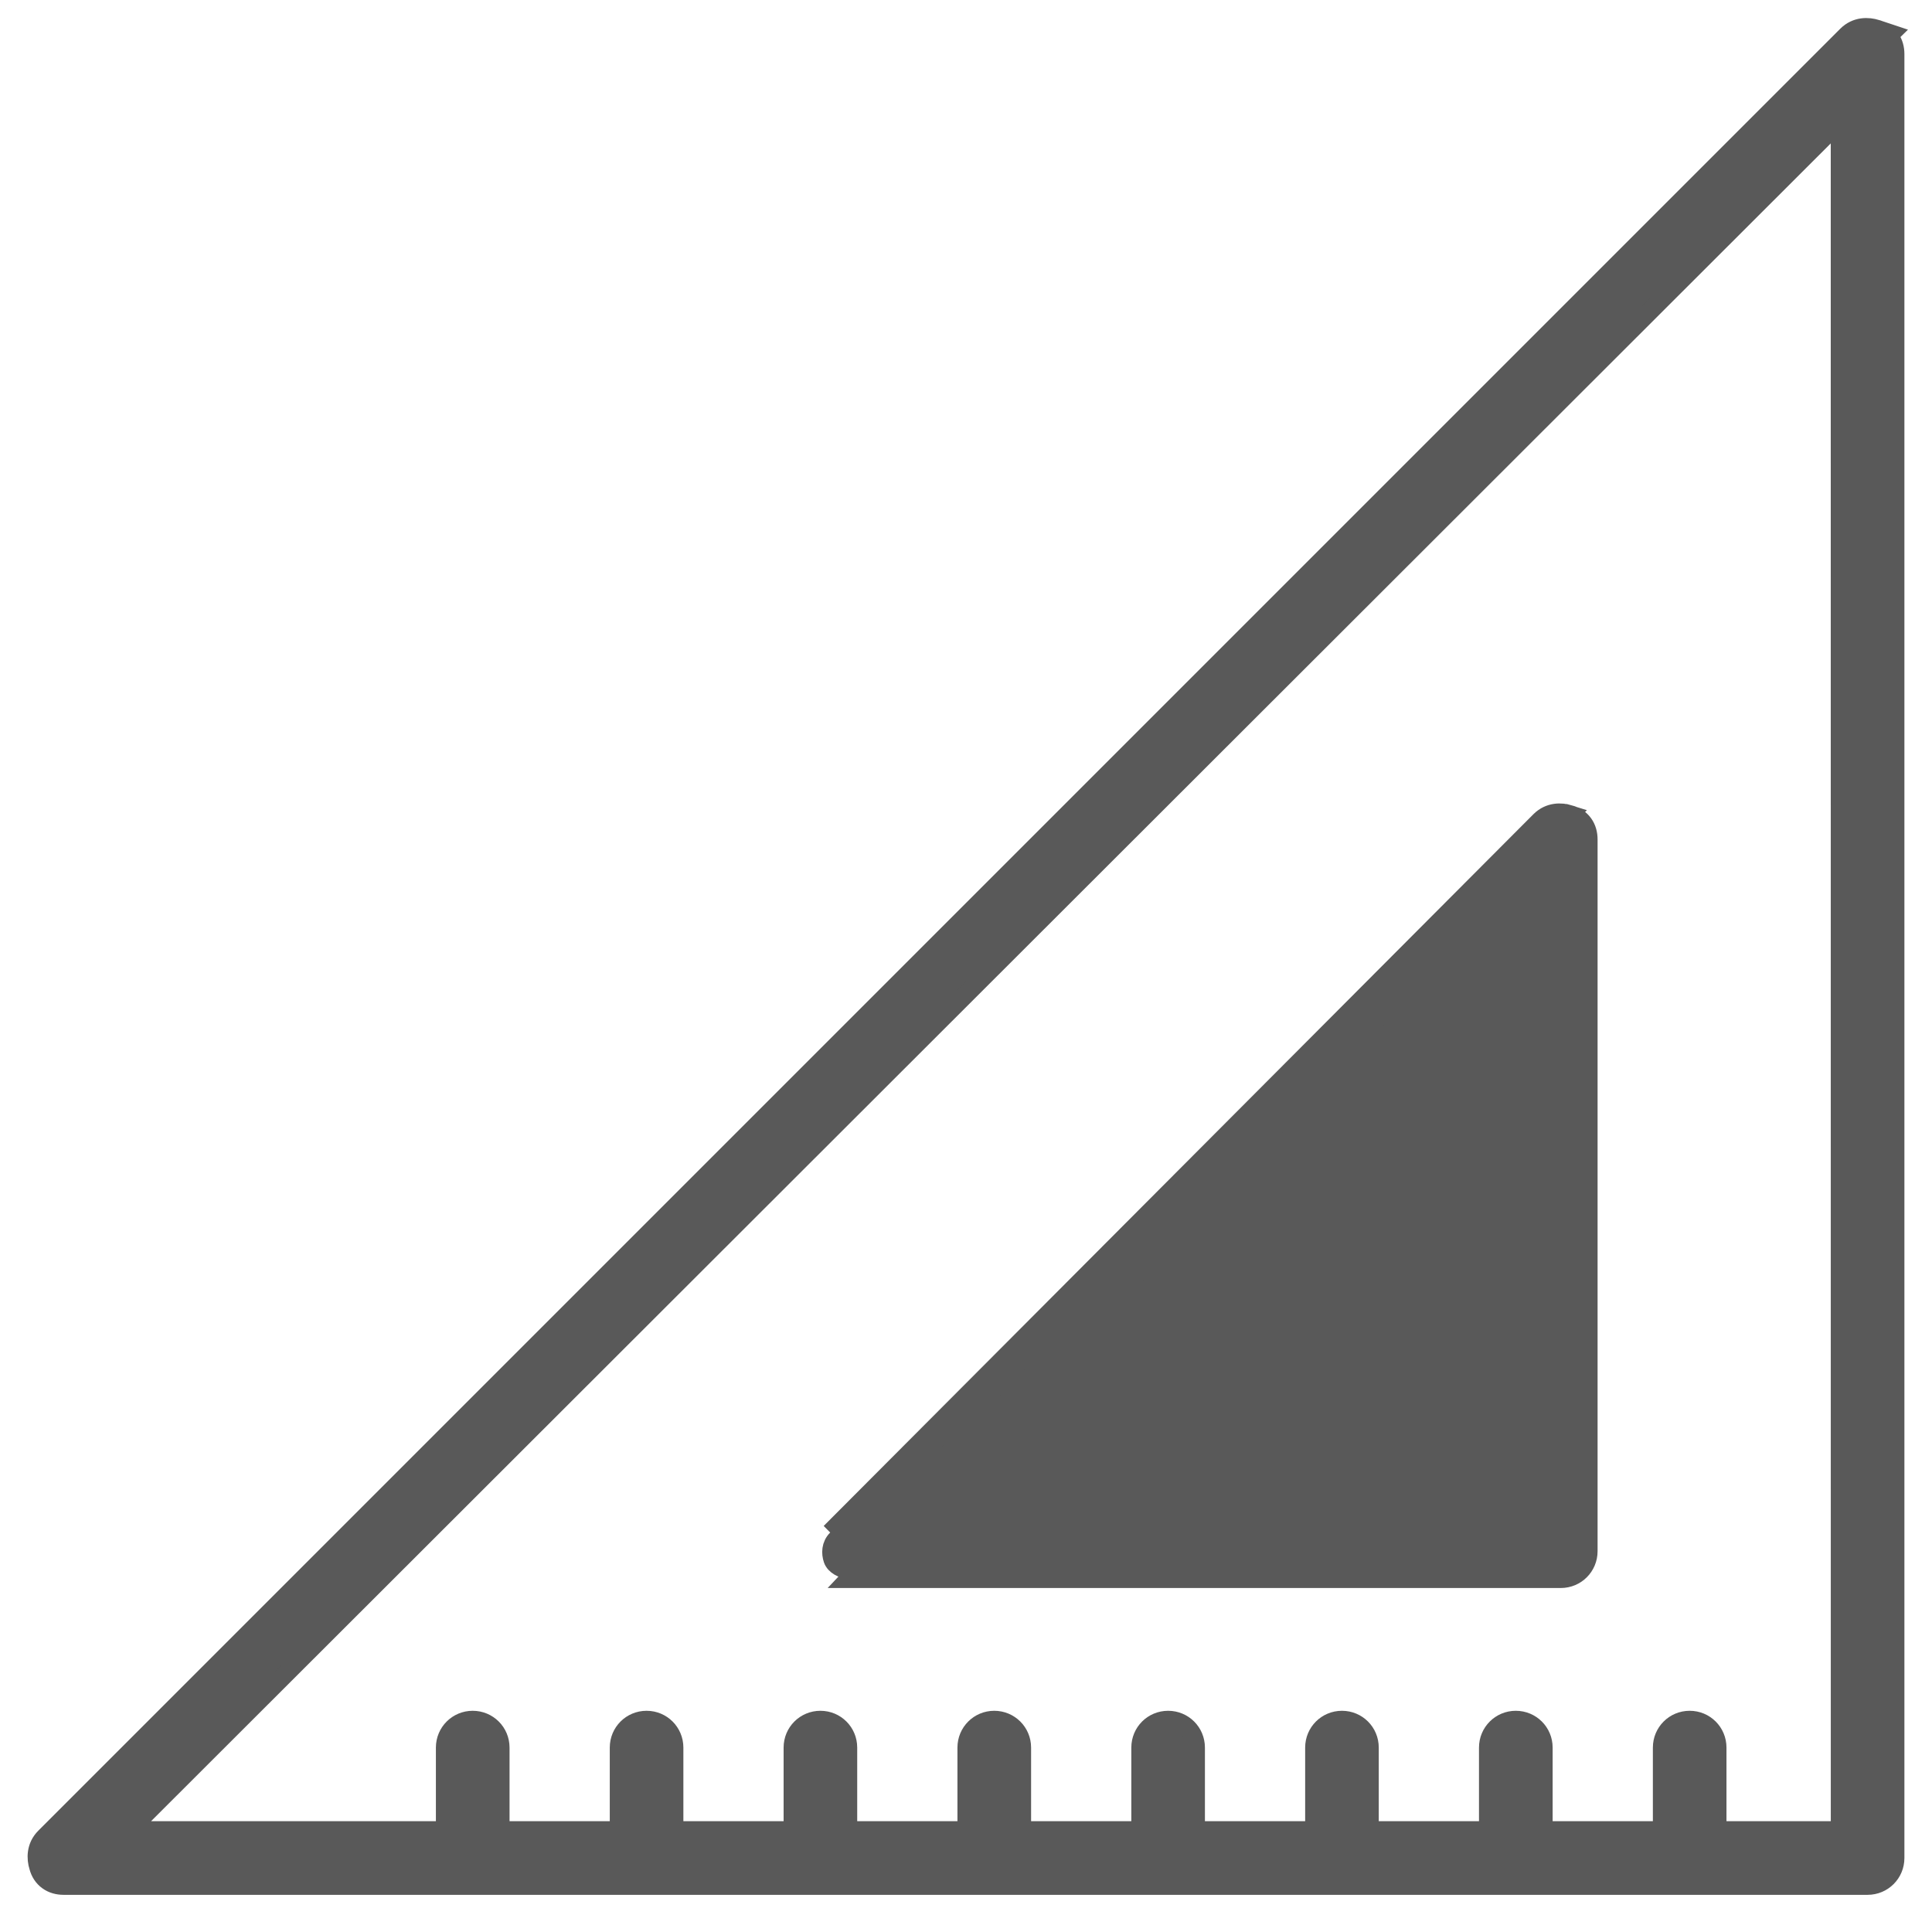 <?xml version="1.0" encoding="UTF-8"?> <svg xmlns="http://www.w3.org/2000/svg" width="42" height="42" viewBox="0 0 42 42" fill="none"> <path d="M0.974 39.939C0.771 40.142 0.778 40.405 0.834 40.581C0.867 40.707 0.935 40.813 1.037 40.887C1.139 40.961 1.26 40.992 1.382 40.992H40.6C40.933 40.992 41.2 40.725 41.2 40.392V1.174C41.2 1.052 41.169 0.931 41.095 0.829C41.082 0.812 41.069 0.795 41.054 0.78L41.104 0.731L40.861 0.65C40.84 0.641 40.817 0.634 40.794 0.628C40.617 0.57 40.352 0.561 40.147 0.766L0.974 39.939ZM40 39.791H37.332V37.991C37.332 37.658 37.065 37.391 36.732 37.391C36.399 37.391 36.132 37.658 36.132 37.991V39.791H33.553V37.991C33.553 37.658 33.285 37.391 32.952 37.391C32.62 37.391 32.352 37.658 32.352 37.991V39.791H29.773V37.991C29.773 37.658 29.506 37.391 29.173 37.391C28.84 37.391 28.573 37.658 28.573 37.991V39.791H25.994V37.991C25.994 37.658 25.727 37.391 25.394 37.391C25.061 37.391 24.794 37.658 24.794 37.991V39.791H22.215V37.991C22.215 37.658 21.947 37.391 21.614 37.391C21.282 37.391 21.014 37.658 21.014 37.991V39.791H18.435V37.991C18.435 37.658 18.168 37.391 17.835 37.391C17.502 37.391 17.235 37.658 17.235 37.991V39.791H14.656V37.991C14.656 37.658 14.389 37.391 14.056 37.391C13.723 37.391 13.456 37.658 13.456 37.991V39.791H10.877V37.991C10.877 37.658 10.609 37.391 10.276 37.391C9.944 37.391 9.676 37.658 9.676 37.991V39.791H2.801L39.999 2.635L40 39.791Z" fill="#595959" stroke="#595959" stroke-width="0.4"></path> <path d="M34.12 17.701C33.943 17.644 33.68 17.638 33.477 17.841L33.477 17.841L18.048 33.314L18.048 33.314L34.12 17.701ZM34.12 17.701C34.245 17.734 34.352 17.802 34.425 17.903C34.5 18.005 34.53 18.127 34.53 18.249L34.53 33.722C34.53 34.055 34.263 34.322 33.93 34.322H18.456L34.12 17.701ZM18.101 33.9C18.145 34.033 18.323 34.122 18.456 34.122L33.619 17.982L18.19 33.456C18.056 33.589 18.056 33.767 18.101 33.9ZM33.33 19.71V33.122L19.917 33.122L33.33 19.71Z" fill="#595959" stroke="#595959" stroke-width="0.4"></path> </svg> 